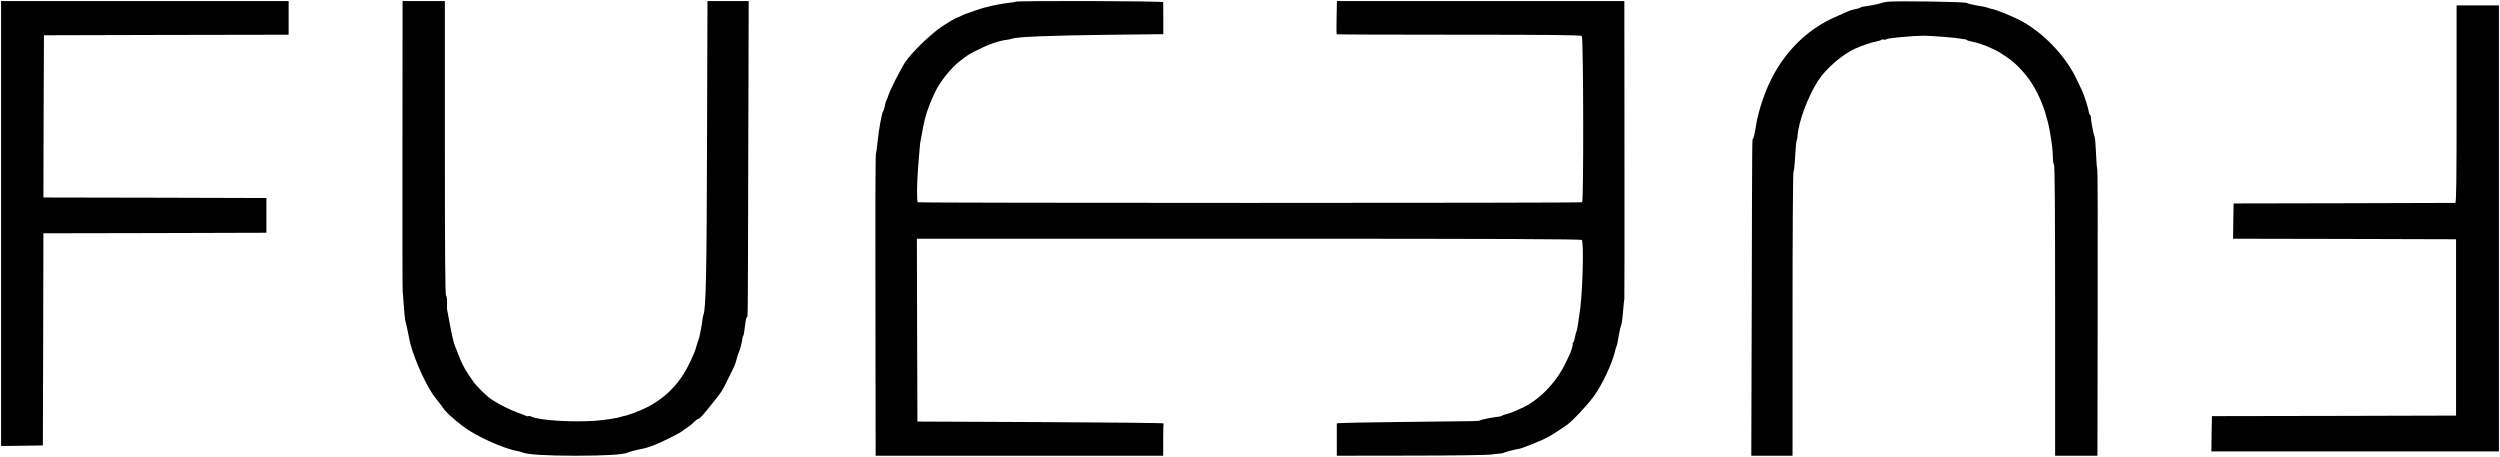 <?xml version="1.0" encoding="UTF-8"?> <svg xmlns="http://www.w3.org/2000/svg" viewBox="0 0 1151.67 210.44" fill="none"><g clip-path="url(#clip0_26319_1297)"><path d="M0.5 102.971V205.441L10.147 205.341L19.744 205.191L19.894 156.355L19.994 107.469L71.38 107.369L122.715 107.219V99.222V91.224L71.33 91.074L19.994 90.974L20.094 53.585L20.244 16.245L76.578 16.095L132.962 15.995V8.248V0.5H66.731H0.5V102.971Z" fill="black"></path><path d="M185.397 67.081C185.347 103.72 185.397 133.912 185.497 134.212C185.547 134.462 185.796 137.411 185.996 140.71C186.246 144.009 186.546 147.158 186.696 147.708C186.896 148.258 187.346 150.257 187.746 152.206C188.746 157.205 188.746 157.055 189.146 158.705C191.195 166.502 196.993 178.999 200.692 183.447C201.942 184.947 203.491 186.996 204.141 187.946C205.341 189.796 207.74 191.995 212.939 196.144C218.337 200.443 231.433 206.491 237.931 207.691C238.881 207.841 240.131 208.191 240.681 208.44C242.93 209.39 251.528 209.94 264.974 209.94C278.771 209.94 287.118 209.44 289.167 208.49C290.017 208.091 293.215 207.241 295.914 206.741C298.814 206.191 303.264 204.442 308.261 201.892C311.461 200.293 314.211 198.793 314.361 198.543C314.511 198.343 315.458 197.644 316.408 197.094C317.358 196.494 318.808 195.344 319.608 194.494C320.458 193.645 321.358 192.945 321.708 192.945C322.308 192.945 323.757 191.345 328.305 185.647C332.654 180.198 332.604 180.248 335.154 175.05C338.601 168.152 338.701 167.952 339.401 165.203C339.751 163.803 340.201 162.453 340.401 162.204C340.801 161.654 341.901 157.255 342.001 155.955C342.001 155.555 342.201 154.956 342.401 154.706C342.601 154.406 342.951 152.506 343.151 150.457C343.351 148.408 343.701 146.458 344.001 146.108C344.551 145.408 344.501 153.306 344.701 70.58L344.901 0.5H335.404H325.907L325.707 65.081C325.557 125.364 325.207 142.309 324.057 144.959C323.907 145.358 323.707 146.358 323.607 147.208C323.458 149.157 322.208 155.505 321.808 156.455C321.608 156.855 321.208 158.105 320.908 159.204C320.158 161.854 319.858 162.553 317.708 167.152C313.311 176.499 306.711 183.298 297.614 187.846C294.665 189.346 288.967 191.445 287.418 191.645C287.018 191.745 286.318 191.895 285.918 192.045C284.568 192.595 278.271 193.545 274.171 193.845C263.174 194.594 247.829 193.595 244.779 191.895C244.28 191.645 243.68 191.545 243.43 191.695C243.18 191.845 242.58 191.745 242.08 191.495C241.58 191.245 240.081 190.645 238.681 190.146C235.432 189.046 230.134 186.397 226.785 184.247C224.185 182.548 219.337 177.799 217.787 175.45C217.337 174.75 216.338 173.3 215.588 172.201C213.838 169.651 212.339 166.552 210.889 162.703C210.289 161.054 209.59 159.254 209.34 158.705C208.89 157.605 207.69 152.106 206.69 146.458C206.341 144.409 205.991 142.609 205.941 142.459C205.891 142.309 205.891 140.96 205.941 139.41C205.991 137.811 205.791 136.411 205.491 136.261C205.091 136.011 204.941 116.367 204.941 68.181V0.5H195.194H185.447L185.397 67.081Z" fill="black"></path><path d="M467.717 0.8C467.567 0.95 466.468 1.15 465.268 1.25C463.268 1.4 455.621 2.799 455.621 2.999C455.621 3.049 455.171 3.149 454.621 3.249C453.121 3.449 444.424 6.398 443.224 7.098C442.624 7.448 441.424 7.948 440.574 8.248C439.724 8.598 436.825 10.297 434.077 12.097C428.578 15.796 419.631 24.493 416.731 29.042C414.531 32.541 410.184 41.188 409.334 43.737C408.984 44.837 408.534 45.937 408.334 46.237C408.134 46.487 407.834 47.636 407.634 48.736C407.434 49.836 407.084 50.985 406.834 51.235C406.234 52.035 404.834 59.633 404.284 65.231C404.034 67.981 403.634 70.58 403.484 70.98C403.284 71.38 403.184 102.821 403.284 140.86L403.384 209.94H469.617H535.848V202.692C535.848 198.693 535.898 195.294 535.998 195.044C536.048 194.844 510.555 194.594 479.364 194.444L422.631 194.194L422.481 152.056L422.381 109.969H575.235C693.452 109.969 728.242 110.119 728.692 110.568C729.592 111.468 729.192 131.562 728.042 141.46C727.392 146.608 726.542 152.256 726.242 152.706C726.042 152.956 725.742 154.156 725.542 155.306C725.342 156.505 724.992 157.555 724.742 157.755C724.492 157.905 724.392 158.205 724.492 158.405C724.742 158.755 723.745 162.104 722.845 163.853C722.645 164.303 721.845 165.952 721.095 167.452C716.645 176.649 708.598 184.747 700.551 188.196C699.451 188.696 697.901 189.346 697.052 189.746C696.252 190.096 694.902 190.546 694.052 190.745C693.252 190.945 692.352 191.245 692.052 191.445C691.802 191.645 691.202 191.845 690.802 191.895C688.405 192.095 682.455 193.245 681.955 193.595C681.205 194.045 683.255 193.995 645.165 194.394C629.021 194.544 615.825 194.844 615.825 195.044C615.825 195.294 615.825 198.693 615.825 202.692V209.94L649.965 209.89C668.709 209.89 685.405 209.64 687.055 209.39C688.705 209.14 690.502 208.94 691.052 208.94C691.602 208.94 692.502 208.74 693.052 208.44C693.902 208.091 697.102 207.241 699.801 206.741C700.201 206.691 700.999 206.441 701.549 206.241C702.099 206.041 703.999 205.291 705.798 204.592C711.748 202.292 714.195 200.993 721.645 195.894C724.242 194.095 731.492 186.397 734.341 182.398C738.089 177.149 742.438 167.952 743.888 162.204C744.138 161.104 744.488 159.854 744.688 159.454C745.038 158.505 745.138 157.955 745.838 153.956C746.138 152.156 746.588 150.257 746.838 149.707C747.086 149.157 747.486 146.358 747.686 143.459C747.935 140.56 748.185 137.961 748.285 137.711C748.335 137.411 748.385 106.47 748.335 68.83L748.285 0.5H682.105H615.875L615.725 8.048C615.625 12.197 615.675 15.696 615.775 15.796C615.875 15.896 641.218 15.996 672.058 15.996C714.945 15.996 728.242 16.145 728.692 16.595C729.442 17.345 729.592 92.724 728.842 93.174C728.242 93.573 423.431 93.573 422.831 93.174C422.281 92.824 422.331 85.076 422.931 77.228C423.231 73.929 423.531 70.08 423.631 68.73C423.731 67.331 423.831 66.131 423.881 65.981C423.931 65.831 424.28 64.032 424.628 61.982C426.028 53.835 427.178 50.186 430.678 42.588C432.777 37.989 437.875 31.541 441.874 28.392C445.174 25.793 446.124 25.143 448.621 23.843C455.371 20.394 459.818 18.795 464.118 18.295C464.668 18.245 465.668 18.045 466.268 17.795C468.767 16.945 482.711 16.395 508.755 16.046L535.898 15.746V8.598C535.898 4.699 535.848 1.25 535.848 1C535.848 0.45 468.267 0.25 467.717 0.8Z" fill="black"></path><path d="M869.502 0.8C868.402 0.95 867.052 1.2 866.502 1.45C865.602 1.85 860.155 2.899 858.255 3.049C857.855 3.099 857.305 3.299 857.005 3.499C856.755 3.749 855.606 4.049 854.506 4.249C853.406 4.449 851.956 4.899 851.256 5.249C850.556 5.598 848.558 6.498 846.759 7.248C831.462 13.496 819.366 26.392 813.118 42.988C811.419 47.436 810.469 50.535 809.469 54.984C809.369 55.384 808.969 57.434 808.669 59.483C808.319 61.532 807.819 63.532 807.619 63.832C807.119 64.632 807.169 57.533 806.969 139.56L806.769 209.94H816.266H825.765V144.759C825.765 108.869 825.965 79.427 826.165 79.277C826.415 79.127 826.765 75.928 826.962 72.179C827.162 68.43 827.462 65.081 827.662 64.781C827.812 64.482 828.012 63.532 828.062 62.732C828.462 56.184 832.712 44.737 837.562 37.139C841.009 31.691 849.058 24.793 854.756 22.344C858.305 20.794 862.053 19.544 864.002 19.195C865.102 18.995 866.252 18.645 866.602 18.395C866.952 18.145 867.452 18.045 867.752 18.245C868.052 18.445 868.602 18.345 868.952 18.045C869.552 17.545 881.549 16.445 886.246 16.445C889.596 16.445 901.892 17.445 903.192 17.795C903.892 17.995 904.692 18.095 904.942 18.045C905.142 17.995 905.592 18.145 905.942 18.395C906.242 18.645 907.392 18.995 908.489 19.195C911.789 19.744 918.339 22.344 921.236 24.193C926.186 27.392 927.336 28.292 929.935 30.891C933.833 34.89 936.332 38.439 938.732 43.288C940.482 46.887 942.229 51.435 942.529 53.235C942.579 53.485 942.679 53.835 942.729 53.984C943.879 56.834 945.729 68.181 945.679 72.079C945.679 73.879 945.929 75.528 946.179 75.728C946.579 75.928 946.729 96.772 946.729 143.009V209.94H956.476H966.223L966.323 144.159C966.423 107.969 966.323 78.278 966.173 78.178C966.023 78.078 965.723 74.729 965.573 70.73C965.423 66.781 965.125 63.232 964.875 62.882C964.475 62.232 963.226 55.634 963.176 53.885C963.176 53.385 962.976 52.885 962.676 52.735C962.426 52.535 962.226 52.035 962.226 51.535C962.226 50.436 959.976 43.338 959.026 41.538C958.676 40.838 957.626 38.689 956.776 36.789C951.479 25.443 940.532 14.196 929.485 8.798C925.786 6.998 919.686 4.549 917.989 4.199C917.189 4.049 916.139 3.799 915.739 3.599C914.789 3.249 914.239 3.099 910.239 2.449C908.439 2.149 906.542 1.65 905.992 1.35C904.992 0.8 874.149 0.35 869.502 0.8Z" fill="black"></path><path d="M1131.676 47.986C1131.676 84.026 1131.526 93.473 1131.076 93.473C1130.726 93.473 1107.583 93.523 1079.692 93.623L1028.956 93.723L1028.806 101.821L1028.706 109.969L1080.042 110.069L1131.426 110.218V150.857V191.445L1075.193 191.595L1018.959 191.695L1018.809 199.843L1018.709 207.941H1084.94H1151.17V105.22V2.499H1141.423H1131.676V47.986Z" fill="black"></path></g><defs><clipPath id="clip0_26319_1297"><rect width="287.897" height="52.606" fill="white" transform="scale(4)"></rect></clipPath></defs></svg> 
